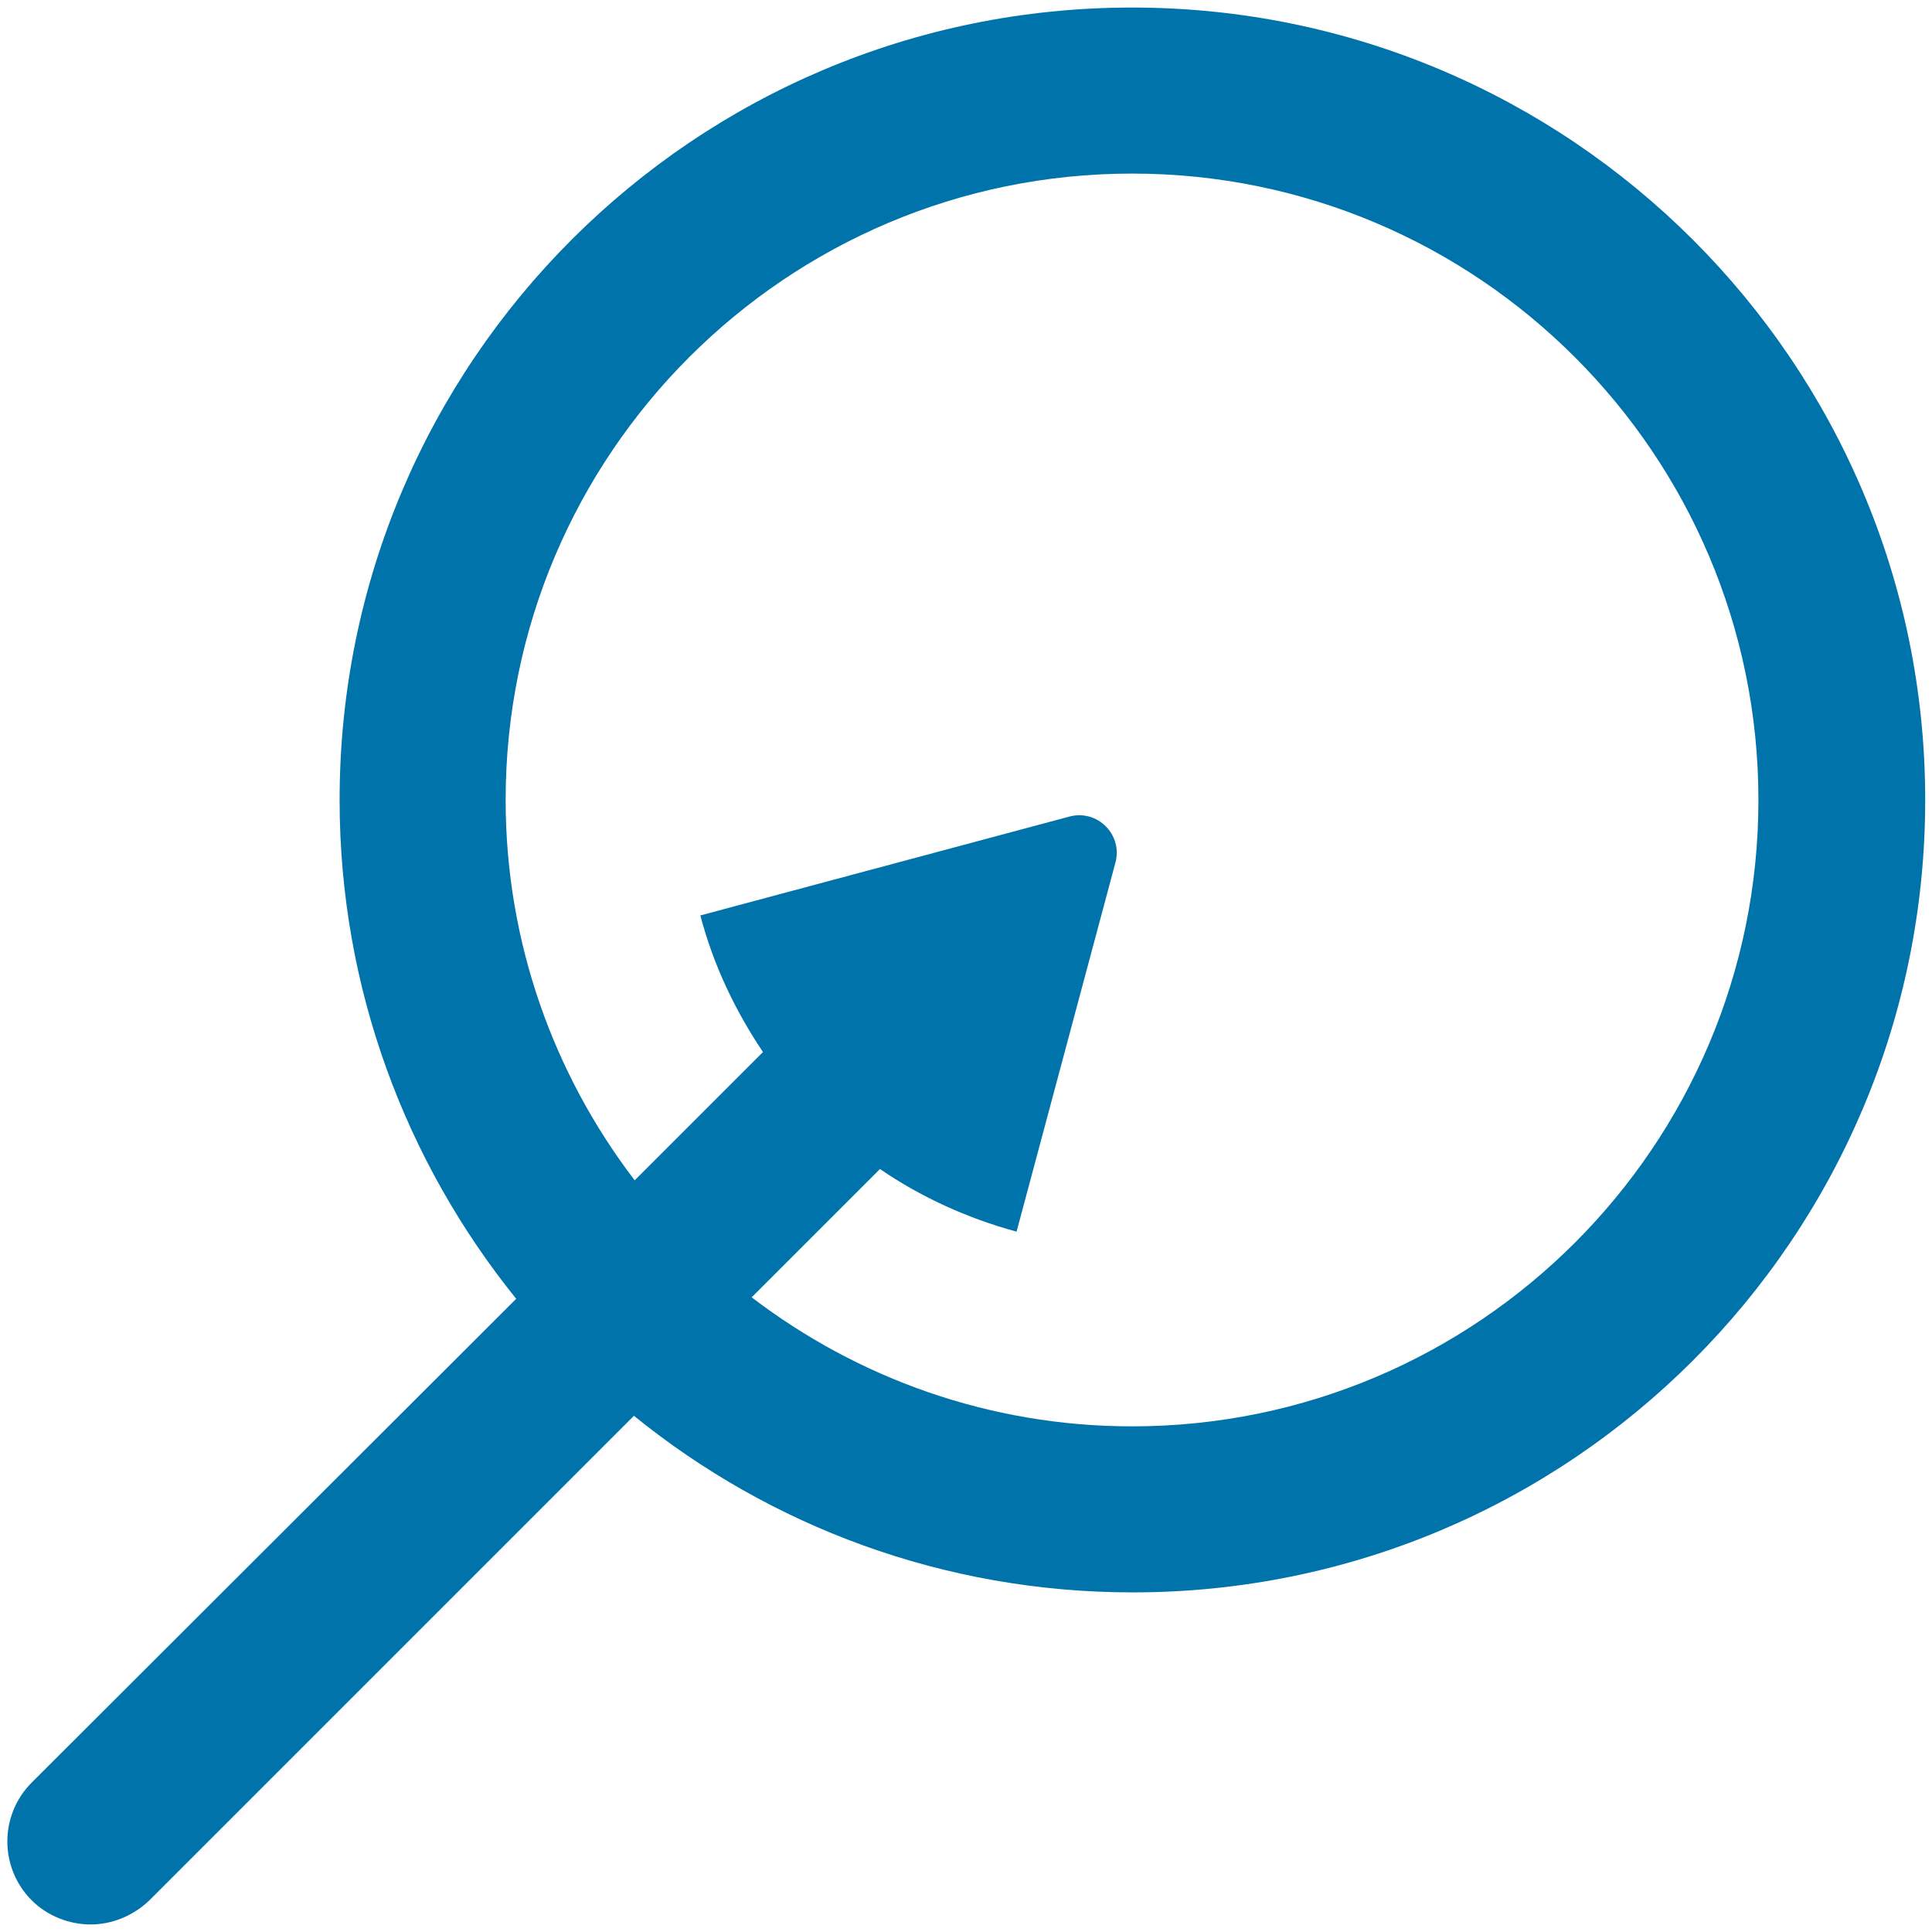 <?xml version="1.0" encoding="utf-8"?>
<!-- Generator: Adobe Illustrator 25.4.1, SVG Export Plug-In . SVG Version: 6.00 Build 0)  -->
<svg version="1.1" id="Layer_1" xmlns="http://www.w3.org/2000/svg" xmlns:xlink="http://www.w3.org/1999/xlink" x="0px" y="0px"
	 viewBox="0 0 256 256" style="enable-background:new 0 0 256 256;" xml:space="preserve">
<style type="text/css">
	.st0{fill:#0073AA;}
</style>
<path class="st0" d="M150,1C92,1,45,48,45,106c0,25,8.8,48,23.4,66.1L4.2,236.2c-4.3,4.3-4.3,11.3,0,15.6c2.1,2.1,5,3.2,7.8,3.2
	s5.6-1.1,7.8-3.2L84,187.6c18,14.6,41,23.4,66.1,23.4c58,0,105-47,105-105S208,1,150,1z M150,189c-18.9,0-36.4-6.4-50.4-17.1l17-17
	c5.4,3.7,11.5,6.5,18.1,8.3l13.1-48.9c1-3.7-2.4-7.1-6.1-6.1l-48.9,13.1c1.7,6.5,4.6,12.6,8.3,18.1l-17,17
	C73.4,142.4,67,124.9,67,106c0-45.8,37.2-83,83-83s83,37.2,83,83S195.8,189,150,189z"/>
</svg>
